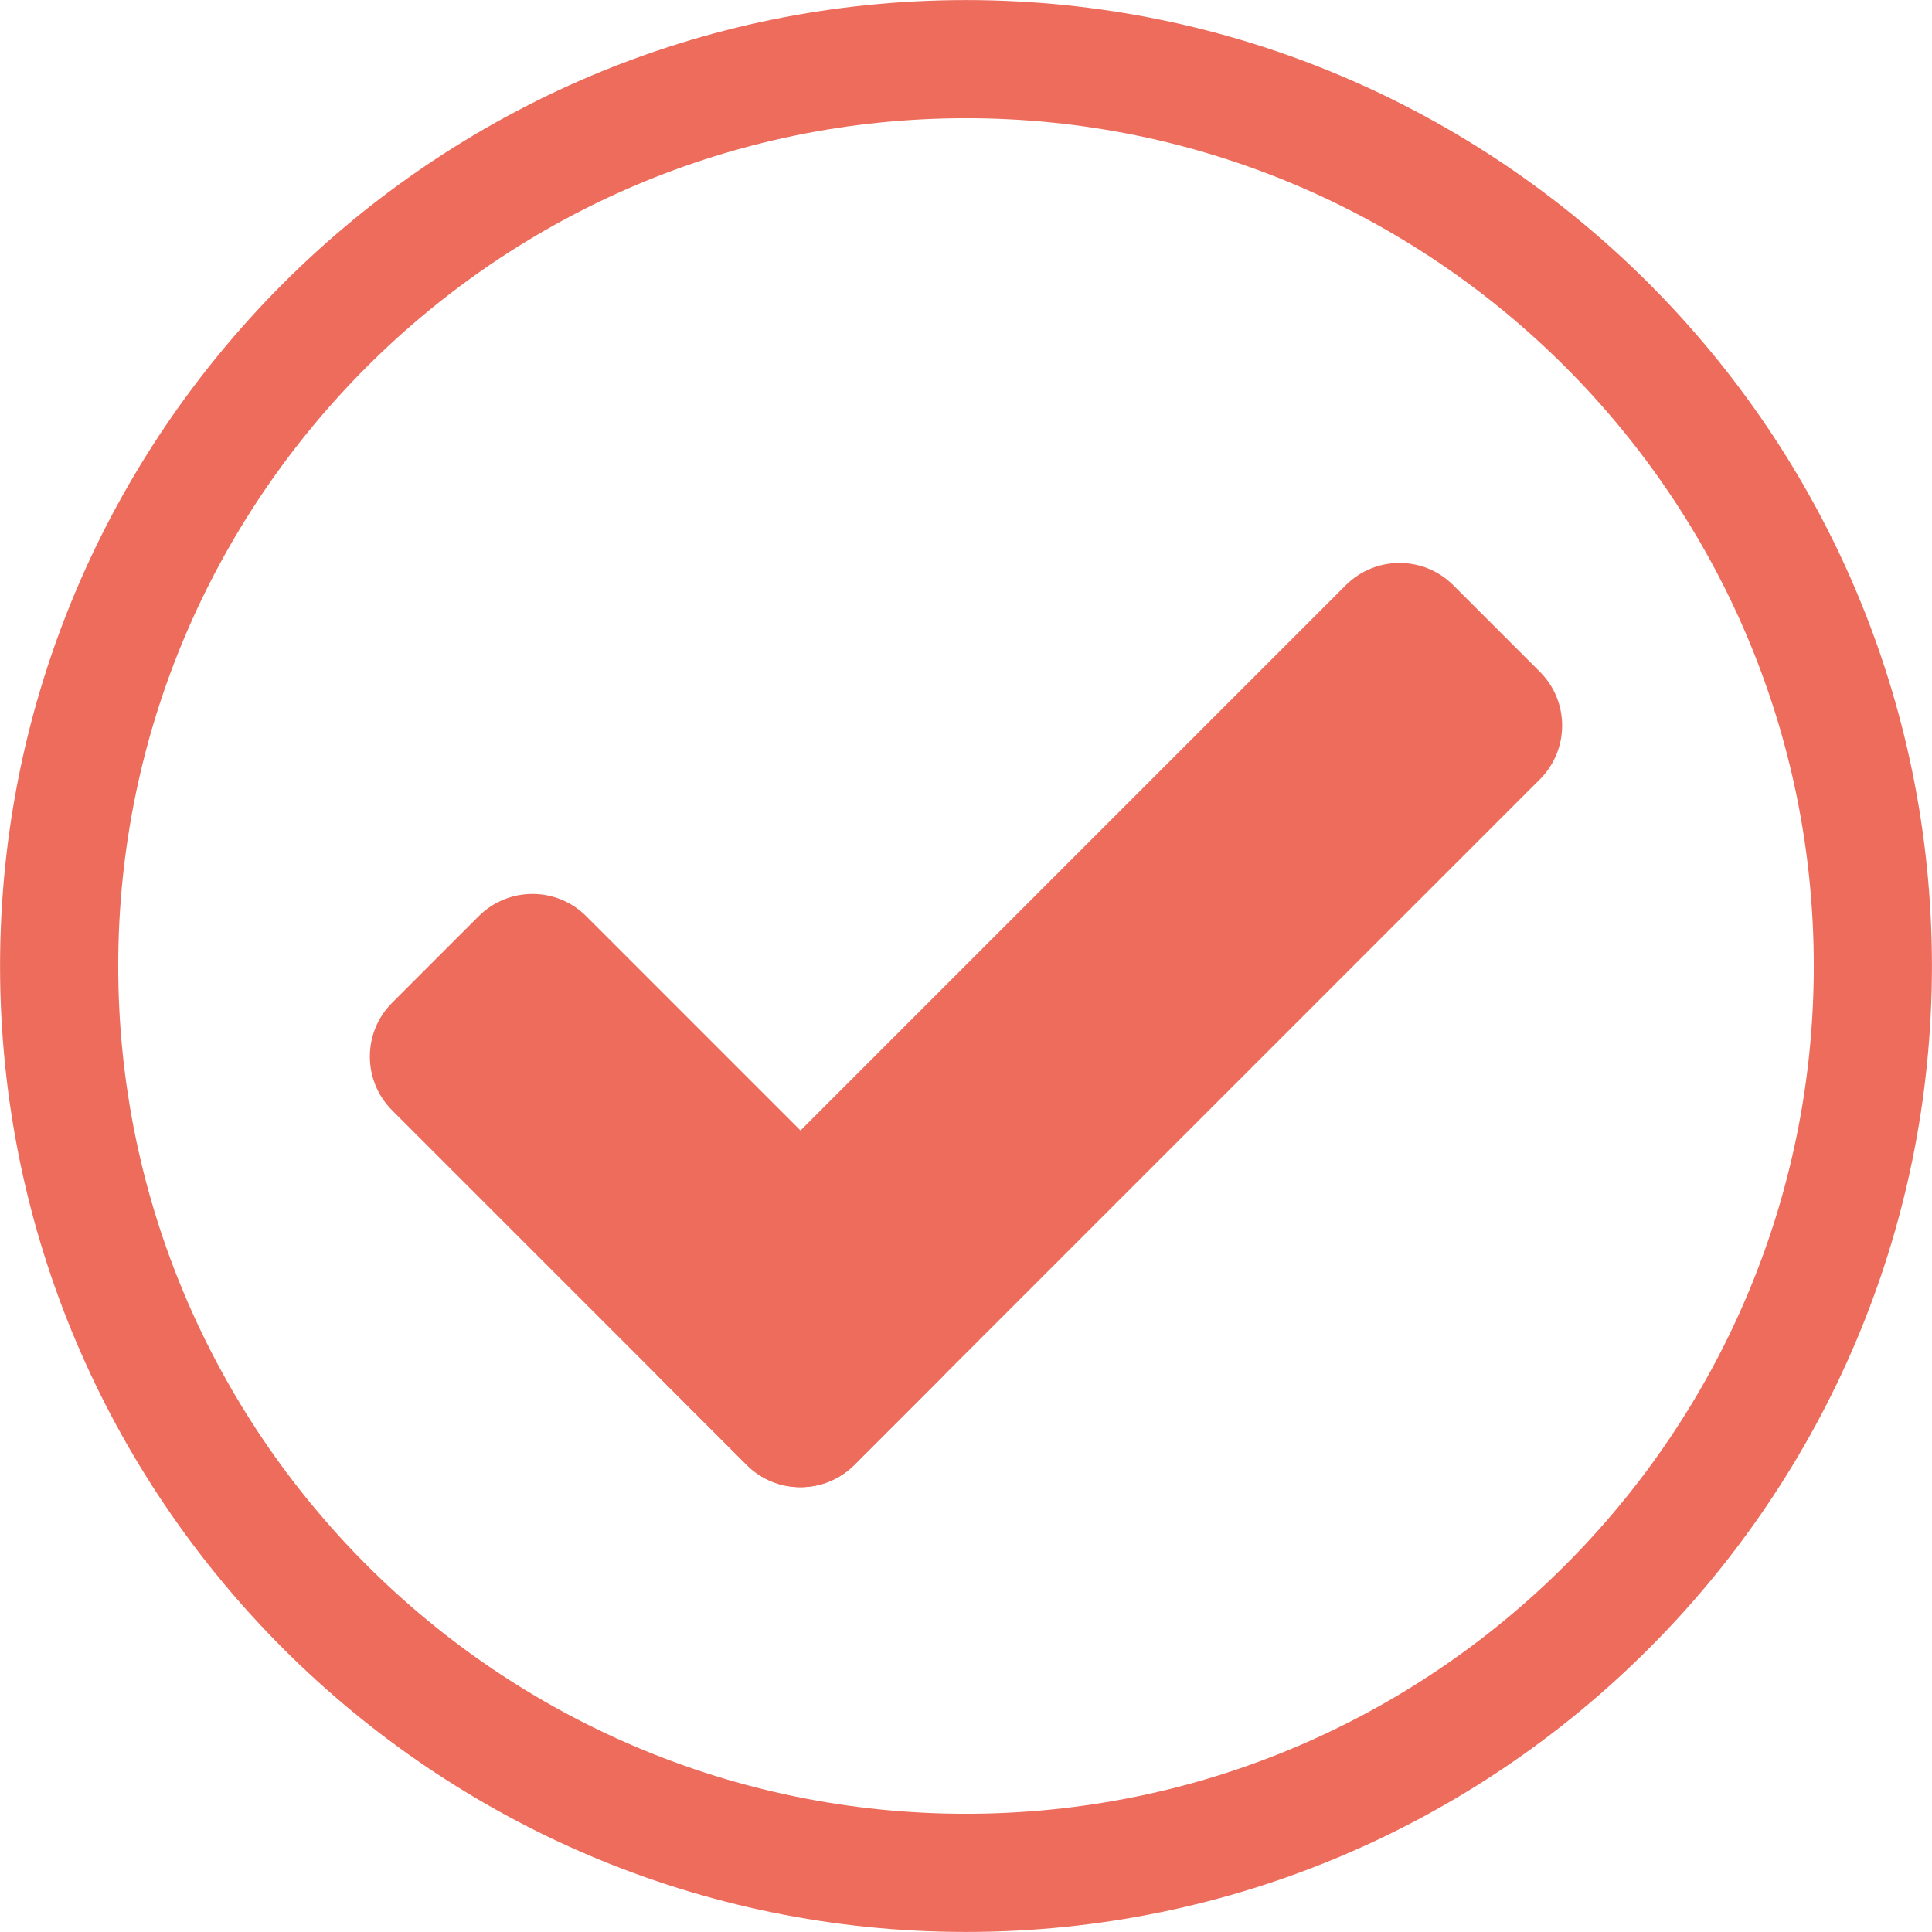 <?xml version="1.0" encoding="UTF-8" standalone="no"?><svg xmlns="http://www.w3.org/2000/svg" xmlns:xlink="http://www.w3.org/1999/xlink" fill="#000000" height="620.6" preserveAspectRatio="xMidYMid meet" version="1" viewBox="189.7 189.7 620.6 620.6" width="620.6" zoomAndPan="magnify"><g id="change1_1"><path d="M 491.914 632.465 L 464.117 660.266 C 454.574 669.805 439.105 669.805 429.562 660.266 L 315.66 546.359 C 306.117 536.816 306.117 521.348 315.66 511.809 L 343.461 484.008 C 353 474.465 368.473 474.465 378.012 484.008 L 491.914 597.91 C 501.457 607.453 501.457 622.922 491.914 632.465" fill="#ed6c5c"/><path d="M 429.566 660.266 L 401.766 632.465 C 392.227 622.922 392.227 607.453 401.766 597.91 L 621.988 377.691 C 631.527 368.148 646.996 368.148 656.539 377.691 L 684.34 405.488 C 693.883 415.031 693.883 430.5 684.34 440.043 L 464.117 660.266 C 454.574 669.805 439.105 669.805 429.566 660.266" fill="#ed6c5c"/><path d="M 500 227.672 C 349.84 227.672 227.672 349.84 227.672 500 C 227.672 650.16 349.84 772.328 500 772.328 C 650.16 772.328 772.328 650.16 772.328 500 C 772.328 349.84 650.16 227.672 500 227.672 Z M 500 810.281 C 328.91 810.281 189.719 671.09 189.719 500 C 189.719 328.91 328.91 189.719 500 189.719 C 671.09 189.719 810.281 328.91 810.281 500 C 810.281 671.09 671.09 810.281 500 810.281" fill="#ed6c5c"/></g></svg>